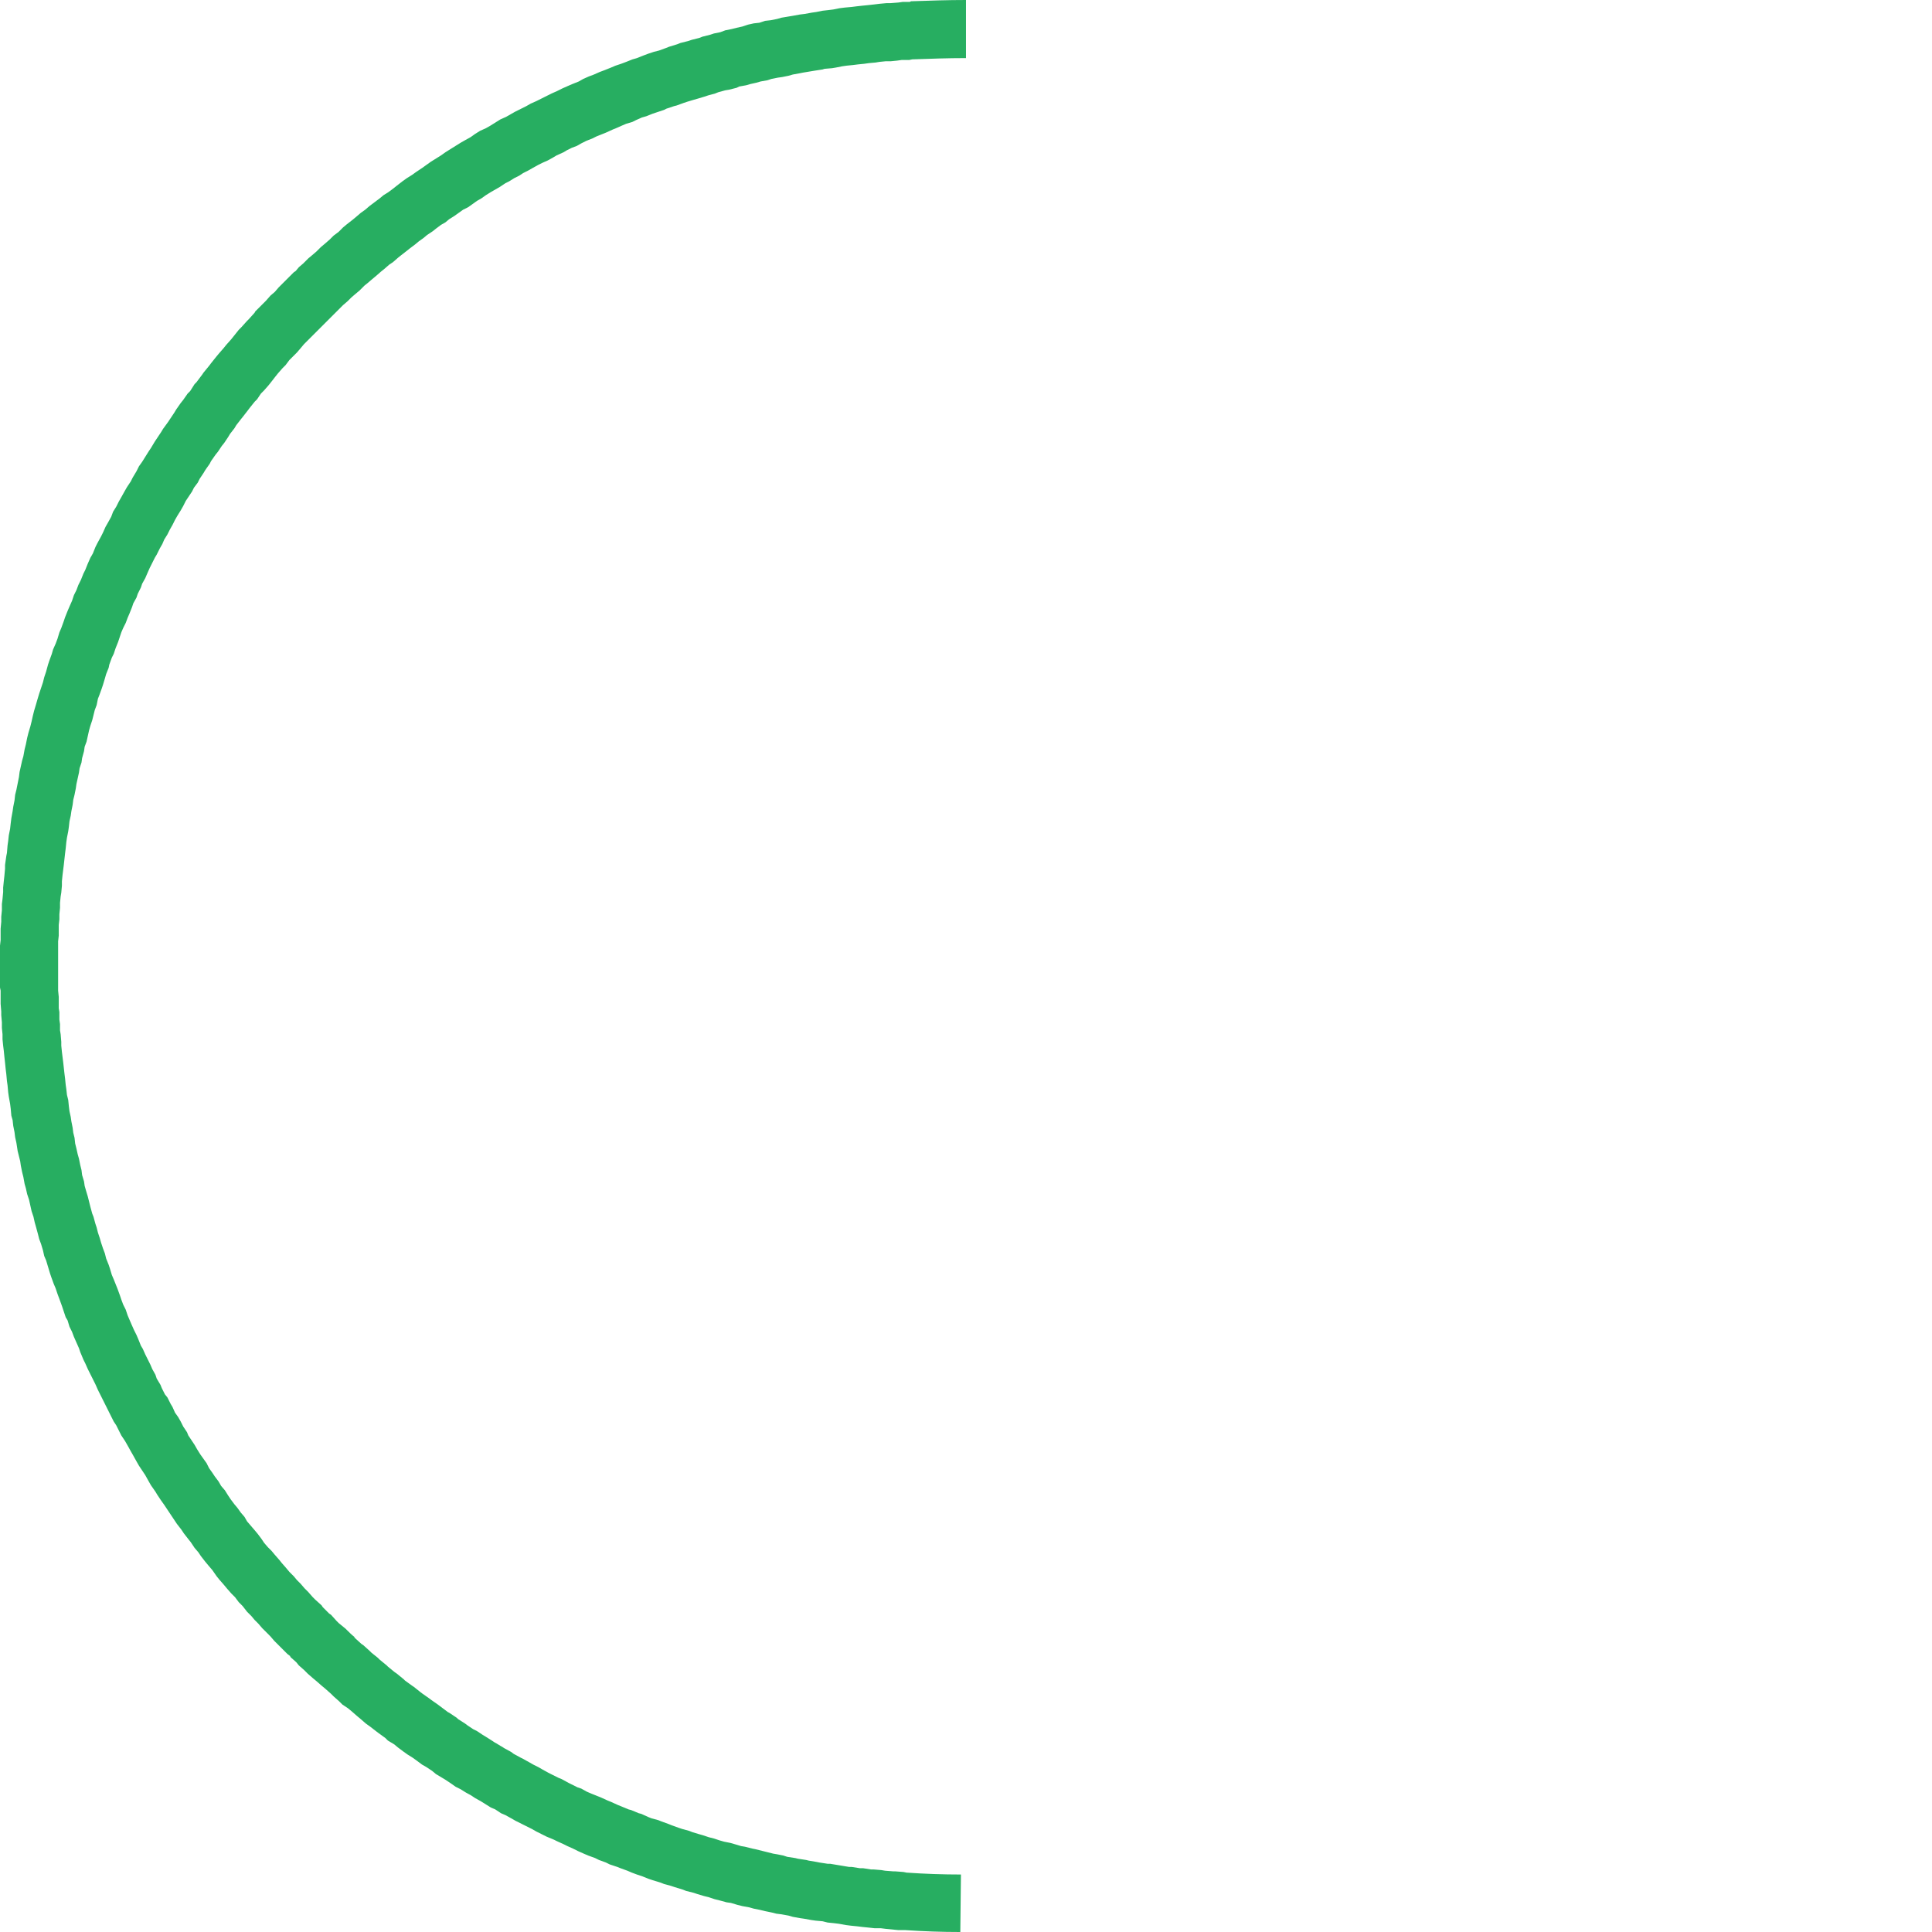 <?xml version="1.0" encoding="UTF-8"?> <!-- Creator: CorelDRAW 2020 (64-Bit) --> <svg xmlns="http://www.w3.org/2000/svg" xmlns:xlink="http://www.w3.org/1999/xlink" xmlns:xodm="http://www.corel.com/coreldraw/odm/2003" xml:space="preserve" width="120px" height="120px" style="shape-rendering:geometricPrecision; text-rendering:geometricPrecision; image-rendering:optimizeQuality; fill-rule:evenodd; clip-rule:evenodd" viewBox="0 0 30.58 30.58"> <defs> <style type="text/css"> <![CDATA[ .fil1 {fill:#27AE61;fill-rule:nonzero} .fil0 {fill:#FEFEFE;fill-rule:nonzero;fill-opacity:0} ]]> </style> </defs> <g id="Слой_x0020_1">  <g id="_1984322463744"> <path class="fil0" d="M0 15.29c0,8.45 6.85,15.29 15.29,15.29 8.45,0 15.29,-6.84 15.29,-15.29 0,-8.44 -6.84,-15.29 -15.29,-15.29 -8.44,0 -15.29,6.85 -15.29,15.29zm29.67 0c0,7.94 -6.44,14.38 -14.38,14.38 -7.94,0 -14.37,-6.44 -14.37,-14.38 0,-7.94 6.43,-14.37 14.37,-14.37 7.94,0 14.38,6.43 14.38,14.37z"></path> <path class="fil1" d="M15.29 0c-0.29,0 -0.58,0.01 -0.87,0.02l0 0 0 0 -0.02 0.01 -0.11 0 -0.07 0.01 -0.13 0.01 -0.06 0 -0.11 0.01 -0.08 0.01 -0.09 0.01 -0.1 0.01 -0.09 0.01 -0.08 0.01 -0.11 0.01 -0.08 0.01 -0.1 0.02 -0.08 0.01 -0.09 0.01 -0.1 0.02 -0.07 0.01 -0.11 0.02 -0.08 0.01 -0.11 0.02 -0.06 0.01 -0.12 0.02 -0.07 0.02 -0.1 0.02 -0.09 0.01 -0.09 0.03 -0.09 0.01 -0.09 0.02 -0.09 0.03 -0.09 0.02 -0.08 0.02 -0.1 0.02 -0.08 0.03 -0.1 0.02 -0.06 0.02 -0.12 0.03 -0.05 0.02 -0.12 0.03 -0.06 0.02 -0.12 0.03 -0.05 0.02 -0.13 0.04 -0.05 0.02 -0.11 0.04 -0.08 0.02 -0.09 0.03 -0.08 0.03 -0.1 0.04 -0.07 0.02 -0.1 0.04 -0.08 0.03 -0.09 0.03 -0.07 0.03 -0.1 0.04 -0.08 0.03 -0.09 0.04 -0.08 0.03 -0.09 0.04 -0.07 0.04 -0.1 0.04 -0.07 0.03 -0.09 0.04 -0.08 0.04 -0.09 0.04 -0.08 0.04 -0.08 0.04 -0.08 0.04 -0.09 0.04 -0.07 0.04 -0.08 0.04 -0.1 0.05 -0.07 0.04 -0.07 0.04 -0.09 0.04 -0.08 0.05 -0.08 0.05 -0.07 0.04 -0.09 0.04 -0.08 0.05 -0.07 0.05 -0.09 0.05 -0.07 0.04 -0.08 0.05 -0.08 0.05 -0.08 0.05 -0.07 0.05 -0.08 0.05 -0.08 0.05 -0.07 0.05 -0.07 0.05 -0.09 0.06 -0.07 0.05 -0.08 0.05 -0.07 0.05 -0.09 0.07 -0.05 0.04 -0.08 0.06 -0.08 0.05 -0.06 0.05 -0.08 0.06 -0.08 0.06 -0.07 0.06 -0.07 0.05 -0.07 0.06 -0.06 0.05 -0.09 0.07 -0.06 0.05 -0.07 0.07 -0.08 0.06 -0.06 0.06 -0.08 0.07 -0.06 0.05 -0.07 0.07 -0.07 0.06 -0.06 0.05 -0.08 0.08 -0.07 0.06 -0.05 0.06 -0.03 0.02 -0.05 0.05 -0.06 0.06 -0.06 0.06 -0.07 0.07 -0.06 0.07 -0.07 0.06 -0.07 0.08 -0.06 0.06 -0.08 0.08 -0.03 0.03 -0.01 0.02 -0.09 0.1 -0.03 0.03 -0.09 0.1 -0.04 0.04 -0.08 0.1 -0.04 0.05 -0.08 0.09 -0.04 0.05 -0.07 0.08 -0.05 0.06 -0.08 0.1 -0.03 0.04 -0.09 0.11 -0.02 0.03 -0.09 0.12 -0.03 0.03 -0.07 0.11 -0.04 0.04 -0.07 0.1 -0.04 0.05 -0.07 0.1 -0.03 0.05 -0.08 0.12 -0.02 0.03 -0.08 0.11 -0.03 0.05 -0.06 0.09 -0.04 0.06 -0.06 0.1 -0.04 0.06 -0.05 0.08 -0.05 0.08 -0.05 0.07 -0.04 0.08 -0.06 0.1 -0.03 0.06 -0.06 0.09 -0.04 0.07 -0.05 0.09 -0.04 0.07 -0.04 0.08 -0.05 0.08 -0.03 0.08 -0.05 0.09 -0.04 0.07 -0.04 0.09 -0.03 0.06 -0.06 0.11 -0.03 0.06 -0.04 0.1 -0.04 0.07 -0.04 0.09 -0.04 0.1 -0.03 0.06 -0.04 0.1 -0.04 0.08 -0.03 0.08 -0.04 0.08 -0.03 0.09 -0.04 0.09 -0.03 0.07 -0.04 0.1 -0.02 0.06 -0.04 0.11 -0.03 0.07 -0.03 0.1 -0.03 0.08 -0.04 0.09 -0.02 0.07 -0.04 0.11 -0.02 0.06 -0.03 0.11 -0.03 0.09 -0.02 0.08 -0.03 0.09 -0.03 0.09 -0.03 0.1 -0.02 0.07 -0.03 0.1 -0.02 0.08 -0.02 0.09 -0.02 0.08 -0.03 0.1 -0.02 0.08 -0.02 0.1 -0.02 0.08 -0.02 0.11 -0.02 0.07 -0.02 0.09 -0.02 0.09 -0.01 0.08 -0.02 0.1 -0.02 0.1 -0.02 0.08 -0.01 0.09 -0.02 0.1 -0.01 0.07 -0.02 0.11 -0.01 0.08 -0.01 0.09 -0.02 0.1 -0.01 0.09 -0.01 0.07 -0.01 0.12 -0.01 0.05 -0.02 0.14 0 0.06 -0.01 0.11 -0.01 0.09 -0.01 0.1 0 0.07 -0.01 0.11 -0.01 0.08 0 0.1 -0.01 0.1 0 0.08 -0.01 0.11 0 0.08 0 0.03 0 0.07 -0.01 0.09 0 0.09 0 0.1 0 0.08 0 0.1 0 0.09 0 0.09 0 0.11 0.01 0.05 0 0.03 0 0.1 0 0.08 0.01 0.12 0 0.06 0.01 0.11 0 0.09 0.01 0.1 0 0.08 0.01 0.1 0.01 0.08 0.01 0.1 0.01 0.09 0.01 0.1 0.01 0.08 0.01 0.11 0.01 0.07 0.01 0.11 0.01 0.07 0.02 0.11 0.01 0.08 0.01 0.11 0.02 0.07 0.01 0.09 0.02 0.1 0.01 0.08 0.02 0.09 0.02 0.13 0.01 0.04 0.03 0.12 0.01 0.07 0.02 0.1 0.02 0.08 0.02 0.11 0.02 0.07 0.02 0.09 0.03 0.09 0.02 0.09 0.02 0.09 0.03 0.09 0.02 0.09 0.02 0.07 0.03 0.11 0.02 0.08 0.03 0.08 0.03 0.1 0.02 0.09 0.03 0.07 0.03 0.1 0.03 0.1 0.02 0.06 0.04 0.11 0.03 0.07 0.03 0.09 0.03 0.08 0.04 0.11 0.02 0.06 0.04 0.12 0.03 0.05 0.03 0.1 0.04 0.08 0.03 0.08 0.04 0.09 0.04 0.09 0.02 0.06 0.05 0.12 0.03 0.06 0.04 0.09 0.04 0.08 0.04 0.08 0.04 0.08 0.04 0.09 0.04 0.08 0.04 0.08 0.04 0.08 0.04 0.08 0.04 0.08 0.05 0.1 0.04 0.06 0.05 0.1 0.03 0.06 0.06 0.09 0.04 0.07 0.05 0.09 0.04 0.07 0.05 0.09 0.04 0.07 0.06 0.09 0.04 0.06 0.05 0.09 0.04 0.07 0.07 0.1 0.03 0.05 0.06 0.09 0.05 0.07 0.06 0.09 0.04 0.06 0.06 0.09 0.04 0.06 0.07 0.09 0.04 0.06 0.07 0.09 0.04 0.05 0.06 0.09 0.06 0.07 0.04 0.06 0.07 0.09 0.05 0.06 0.06 0.07 0.07 0.1 0.04 0.05 0.07 0.08 0.05 0.06 0.07 0.08 0.06 0.06 0.06 0.08 0.06 0.06 0.07 0.09 0.05 0.05 0.02 0.02 0.05 0.06 0.06 0.06 0.06 0.07 0.07 0.07 0.06 0.06 0.06 0.07 0.07 0.07 0.06 0.06 0.08 0.08 0.04 0.03 0.01 0.02 0.09 0.08 0.04 0.05 0.08 0.07 0.06 0.06 0.08 0.07 0.06 0.05 0.08 0.07 0.06 0.05 0.09 0.08 0.04 0.04 0.09 0.08 0.05 0.05 0.09 0.06 0.06 0.05 0.08 0.07 0.06 0.05 0.08 0.07 0.07 0.05 0.09 0.07 0.04 0.03 0.11 0.08 0.04 0.04 0.1 0.06 0.06 0.05 0.08 0.06 0.07 0.05 0.08 0.05 0.07 0.05 0.08 0.06 0.07 0.04 0.09 0.06 0.06 0.05 0.1 0.06 0.05 0.03 0.09 0.06 0.07 0.05 0.08 0.04 0.08 0.05 0.09 0.05 0.06 0.04 0.09 0.05 0.08 0.05 0.08 0.05 0.07 0.03 0.09 0.06 0.07 0.03 0.09 0.05 0.07 0.04 0.1 0.05 0.06 0.03 0.1 0.05 0.07 0.04 0.1 0.05 0.06 0.03 0.12 0.05 0.04 0.02 0.11 0.05 0.06 0.03 0.09 0.04 0.08 0.04 0.09 0.04 0.07 0.03 0.11 0.04 0.06 0.03 0.11 0.04 0.06 0.03 0.12 0.04 0.05 0.02 0.11 0.04 0.07 0.03 0.08 0.03 0.09 0.03 0.1 0.04 0.06 0.02 0.13 0.04 0.05 0.02 0.11 0.03 0.06 0.02 0.13 0.04 0.05 0.02 0.12 0.03 0.06 0.02 0.1 0.03 0.08 0.02 0.09 0.03 0.08 0.02 0.11 0.03 0.07 0.01 0.1 0.03 0.08 0.02 0.11 0.02 0.07 0.02 0.1 0.02 0.08 0.02 0.1 0.02 0.08 0.02 0.08 0.01 0.11 0.02 0.07 0.02 0.11 0.02 0.07 0.01 0.11 0.02 0.07 0.01 0.11 0.01 0.08 0.02 0.1 0.01 0.08 0.01 0.11 0.02 0.08 0.01 0.1 0.01 0.08 0.01 0.1 0.01 0.09 0.01 0.1 0 0.08 0.01 0.1 0.01 0.1 0.01 0.08 0 0.03 0 0 0c0.29,0.02 0.58,0.03 0.87,0.03l0.01 -0.91c-0.29,0 -0.57,-0.01 -0.86,-0.03l-0.05 -0.01 -0.13 -0.01 -0.03 0 -0.13 -0.01 -0.06 -0.01 -0.12 -0.01 -0.04 0 -0.13 -0.02 -0.05 0 -0.13 -0.02 -0.04 0 -0.12 -0.02 -0.06 -0.01 -0.12 -0.02 -0.04 0 -0.13 -0.02 -0.05 -0.01 -0.12 -0.02 -0.04 -0.01 -0.13 -0.02 -0.04 -0.01 -0.13 -0.02 -0.06 -0.02 -0.1 -0.02 -0.06 -0.01 -0.12 -0.03 -0.04 -0.01 -0.12 -0.03 -0.05 -0.01 -0.12 -0.03 -0.06 -0.01 -0.1 -0.03 -0.07 -0.02 -0.1 -0.02 -0.07 -0.02 -0.09 -0.03 -0.08 -0.02 -0.09 -0.03 -0.07 -0.02 -0.1 -0.03 -0.05 -0.02 -0.11 -0.03 -0.06 -0.02 -0.11 -0.04 -0.05 -0.02 -0.11 -0.04 -0.05 -0.02 -0.11 -0.03 -0.05 -0.02 -0.11 -0.05 -0.04 -0.01 -0.12 -0.05 -0.04 -0.01 -0.12 -0.05 -0.05 -0.02 -0.11 -0.05 -0.05 -0.02 -0.11 -0.05 -0.05 -0.02 -0.1 -0.04 -0.07 -0.03 -0.09 -0.05 -0.06 -0.02 -0.1 -0.05 -0.04 -0.02 -0.11 -0.06 -0.05 -0.02 -0.1 -0.05 -0.06 -0.03 -0.09 -0.05 -0.07 -0.04 -0.08 -0.04 -0.07 -0.04 -0.09 -0.05 -0.04 -0.02 -0.11 -0.06 -0.04 -0.03 -0.11 -0.06 -0.03 -0.02c-0.04,-0.02 -0.08,-0.05 -0.12,-0.07l-0.03 -0.02 -0.11 -0.07 -0.05 -0.03 -0.09 -0.06 -0.06 -0.03 -0.09 -0.06 -0.04 -0.03 -0.11 -0.07 -0.02 -0.02 -0.12 -0.08 -0.02 -0.01 -0.12 -0.09 -0.04 -0.03 -0.1 -0.07 -0.04 -0.03 -0.1 -0.07 -0.04 -0.03 -0.1 -0.08 -0.03 -0.02 -0.11 -0.08 -0.02 -0.02 -0.11 -0.09 -0.03 -0.02 -0.11 -0.09 -0.02 -0.02 -0.11 -0.09 -0.03 -0.03 -0.1 -0.08 -0.03 -0.03 -0.1 -0.09 -0.03 -0.02 -0.11 -0.1 0 -0.01c-0.04,-0.03 -0.08,-0.07 -0.12,-0.11l-0.02 -0.02 -0.11 -0.09 -0.03 -0.03 -0.09 -0.1 -0.03 -0.02 -0.1 -0.1 -0.02 -0.03 -0.1 -0.09 -0.04 -0.04 -0.07 -0.08 -0.06 -0.06 -0.06 -0.07 -0.06 -0.06 -0.05 -0.06 -0.07 -0.07 -0.05 -0.06 -0.07 -0.08 -0.04 -0.05 -0.07 -0.08 -0.05 -0.06 -0.06 -0.06 -0.06 -0.07 -0.04 -0.06 -0.06 -0.08 -0.05 -0.06 -0.06 -0.07 -0.06 -0.07 -0.04 -0.07 -0.06 -0.07 -0.05 -0.07 -0.05 -0.06 -0.06 -0.08 -0.04 -0.06 -0.05 -0.08 -0.06 -0.07 -0.04 -0.07 -0.06 -0.08 -0.04 -0.06 -0.05 -0.07 -0.04 -0.08 -0.05 -0.07 -0.05 -0.07 -0.05 -0.08 -0.04 -0.07 -0.04 -0.06 -0.06 -0.09 -0.02 -0.05 -0.06 -0.09 -0.04 -0.08 -0.04 -0.07 -0.05 -0.07 -0.04 -0.09 -0.03 -0.05 -0.05 -0.1 -0.04 -0.05 -0.05 -0.1 -0.02 -0.05 -0.06 -0.1 -0.02 -0.06 -0.05 -0.09 -0.03 -0.07 -0.04 -0.08 -0.04 -0.08 -0.04 -0.09 -0.03 -0.05 -0.04 -0.1 -0.03 -0.07 -0.04 -0.08 -0.04 -0.09 -0.03 -0.07 -0.03 -0.07 -0.03 -0.09 -0.04 -0.08 -0.03 -0.08 -0.02 -0.06 -0.04 -0.11 -0.02 -0.05 -0.04 -0.1 -0.03 -0.07 -0.03 -0.1 -0.02 -0.06 -0.04 -0.1 -0.02 -0.08 -0.03 -0.08 -0.03 -0.09 -0.02 -0.07 -0.03 -0.09 -0.02 -0.08 -0.02 -0.06 -0.03 -0.11 -0.02 -0.05 -0.03 -0.11 -0.02 -0.08 -0.02 -0.08 -0.03 -0.1 -0.02 -0.07 -0.01 -0.07 -0.03 -0.1 -0.01 -0.08 -0.02 -0.08 -0.02 -0.1 -0.02 -0.07 -0.02 -0.09 -0.02 -0.08 -0.01 -0.09 -0.02 -0.08 -0.01 -0.08 -0.02 -0.1 -0.01 -0.07 -0.02 -0.09 -0.01 -0.08 -0.01 -0.1 -0.02 -0.08 -0.01 -0.09 -0.01 -0.07 -0.01 -0.1 -0.01 -0.08 -0.01 -0.09 -0.01 -0.09 -0.01 -0.08 -0.01 -0.08 -0.01 -0.1 0 -0.06 -0.01 -0.12 -0.01 -0.06 0 -0.1 -0.01 -0.07 0 -0.12 -0.01 -0.06 0 -0.1 0 -0.08 -0.01 -0.1 0 -0.07 0 -0.11 0 -0.06 0 -0.1 0 -0.1 0 -0.07 0 -0.1 0 -0.08 0 -0.09 0.01 -0.09 0 -0.08 0 -0.09 0.01 -0.09 0 -0.08 0.01 -0.1 0 -0.08 0.01 -0.1 0.01 -0.06 0.01 -0.11 0 -0.07 0.01 -0.1 0.01 -0.08 0.01 -0.08 0.01 -0.09 0.01 -0.09 0.01 -0.08 0.01 -0.1 0.01 -0.07 0.02 -0.1 0.01 -0.07 0.01 -0.09 0.02 -0.09 0.01 -0.07 0.02 -0.1 0.01 -0.08 0.02 -0.08 0.02 -0.1 0.01 -0.07 0.02 -0.09 0.02 -0.09 0.01 -0.07 0.03 -0.09 0.01 -0.07 0.03 -0.11 0.01 -0.07 0.03 -0.08 0.02 -0.09 0.02 -0.09 0.02 -0.07 0.03 -0.09 0.02 -0.08 0.02 -0.08 0.03 -0.08 0.02 -0.1 0.02 -0.05 0.04 -0.11 0.02 -0.06 0.03 -0.1 0.02 -0.07 0.04 -0.1 0.01 -0.05 0.04 -0.11 0.03 -0.06 0.03 -0.09 0.04 -0.1 0.02 -0.06 0.03 -0.09 0.03 -0.07 0.04 -0.08 0.03 -0.08 0.03 -0.07 0.04 -0.1 0.02 -0.06 0.05 -0.09 0.02 -0.06 0.05 -0.1 0.02 -0.06 0.05 -0.09 0.03 -0.07 0.04 -0.09 0.03 -0.06 0.05 -0.1 0.03 -0.05 0.05 -0.1 0.04 -0.07 0.03 -0.07 0.05 -0.08 0.04 -0.08 0.04 -0.07 0.04 -0.08 0.04 -0.07 0.05 -0.08 0.04 -0.07 0.04 -0.08 0.04 -0.06 0.06 -0.09 0.03 -0.06 0.06 -0.08 0.03 -0.06 0.06 -0.09 0.03 -0.05 0.07 -0.1 0.02 -0.04 0.07 -0.1 0.04 -0.05 0.06 -0.09 0.04 -0.05 0.06 -0.09 0.03 -0.05 0.07 -0.09 0.03 -0.05 0.07 -0.09 0.04 -0.05 0.07 -0.09 0.03 -0.04 0.08 -0.1 0.04 -0.04 0.06 -0.09 0.05 -0.05 0.07 -0.08 0.04 -0.05 0.07 -0.09 0.04 -0.05 0.07 -0.08 0.05 -0.05 0.06 -0.08 0.06 -0.06 0.06 -0.06 0.06 -0.07 0.05 -0.06 0.07 -0.07 0.06 -0.06 0.06 -0.06 0.06 -0.06 0.07 -0.07 0.05 -0.05 0.08 -0.08 0.04 -0.04 0.08 -0.08 0.05 -0.05 0.07 -0.06 0.06 -0.06 0.07 -0.06 0.06 -0.05 0.08 -0.08 0.05 -0.04 0.07 -0.06 0.06 -0.05 0.08 -0.07 0.05 -0.04 0.08 -0.07 0.06 -0.04 0.08 -0.07 0.05 -0.04 0.09 -0.07 0.05 -0.04 0.08 -0.06 0.06 -0.05 0.07 -0.05 0.06 -0.05 0.09 -0.06 0.05 -0.04 0.08 -0.06 0.07 -0.04 0.06 -0.05 0.08 -0.05 0.07 -0.05 0.07 -0.05 0.08 -0.04 0.07 -0.05 0.07 -0.05 0.07 -0.04 0.07 -0.05 0.08 -0.05 0.07 -0.04 0.07 -0.04 0.09 -0.06 0.06 -0.03 0.08 -0.05 0.08 -0.04 0.06 -0.04 0.08 -0.04 0.07 -0.04 0.09 -0.05 0.06 -0.03 0.09 -0.04 0.09 -0.05 0.05 -0.03 0.11 -0.05 0.05 -0.03 0.08 -0.04 0.08 -0.03 0.07 -0.04 0.08 -0.04 0.1 -0.04 0.06 -0.03 0.1 -0.04 0.05 -0.02 0.11 -0.05 0.05 -0.02 0.09 -0.04 0.07 -0.03 0.1 -0.03 0.06 -0.03 0.09 -0.04 0.07 -0.02 0.1 -0.04 0.06 -0.02 0.12 -0.04 0.04 -0.02 0.12 -0.04 0.04 -0.01 0.11 -0.04 0.06 -0.02 0.1 -0.03 0.07 -0.02 0.1 -0.03 0.06 -0.02 0.11 -0.03 0.05 -0.02 0.11 -0.03 0.06 -0.01 0.12 -0.03 0.04 -0.02 0.11 -0.02 0.07 -0.02 0.09 -0.02 0.07 -0.02 0.11 -0.02 0.06 -0.02 0.1 -0.02 0.07 -0.01 0.1 -0.02 0.07 -0.02 0.11 -0.02 0.05 -0.01 0.12 -0.02 0.06 -0.01 0.13 -0.02 0.03 -0.01 0.12 -0.01 0.06 -0.01 0.1 -0.02 0.07 -0.01 0.1 -0.01 0.08 -0.01 0.1 -0.01 0.07 -0.01 0.11 -0.01 0.06 -0.01 0.1 -0.01 0.08 0 0.1 -0.01 0.07 -0.01 0.12 0 0.05 -0.01c0.28,-0.01 0.57,-0.02 0.85,-0.02l0 -0.92 0 0z"></path> </g> </g> </svg> 
